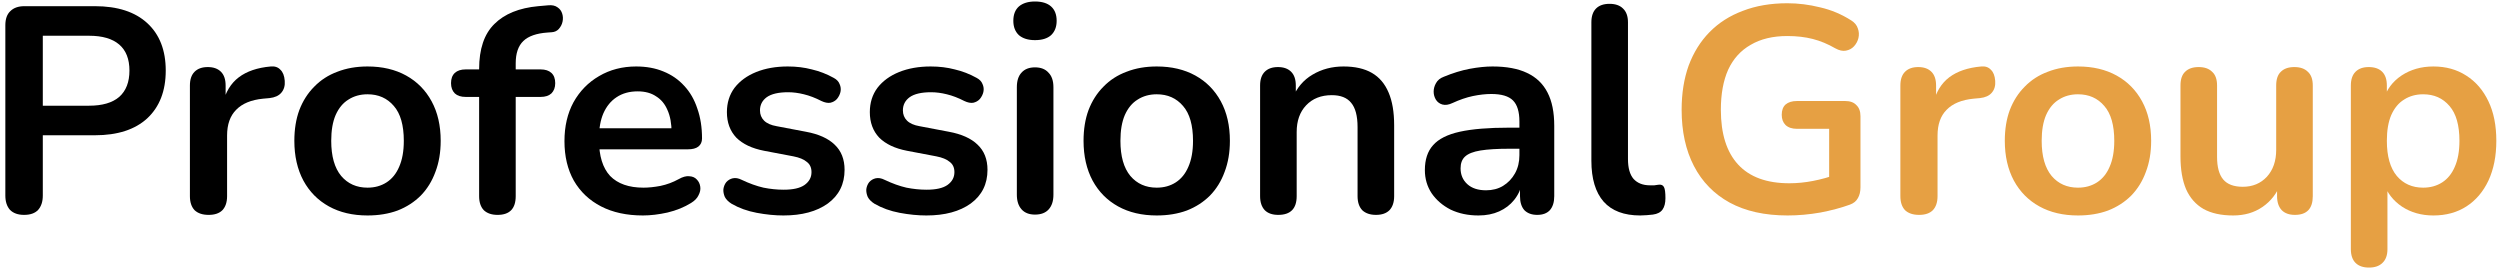 <svg width="451" height="49" viewBox="0 0 451 49" fill="none" xmlns="http://www.w3.org/2000/svg">
<g clip-path="url(#clip0_6194_2584)">
<path d="M4.343 38.765C3.252 38.765 2.407 38.466 1.808 37.868C1.245 37.234 0.964 36.371 0.964 35.28V4.548C0.964 3.421 1.263 2.576 1.861 2.013C2.46 1.414 3.305 1.115 4.396 1.115H17.121C21.205 1.115 24.355 2.136 26.573 4.178C28.791 6.22 29.9 9.071 29.9 12.732C29.9 16.393 28.791 19.263 26.573 21.34C24.355 23.381 21.205 24.402 17.121 24.402H7.722V35.28C7.722 36.371 7.441 37.234 6.878 37.868C6.314 38.466 5.469 38.765 4.343 38.765ZM7.722 19.069H16.065C18.459 19.069 20.272 18.541 21.504 17.485C22.736 16.393 23.352 14.809 23.352 12.732C23.352 10.655 22.736 9.089 21.504 8.033C20.272 6.977 18.459 6.449 16.065 6.449H7.722V19.069Z" fill="black"/>
<path d="M37.639 38.765C36.548 38.765 35.703 38.483 35.105 37.92C34.542 37.322 34.26 36.477 34.26 35.385V15.425C34.26 14.334 34.542 13.506 35.105 12.943C35.668 12.38 36.46 12.098 37.481 12.098C38.502 12.098 39.294 12.38 39.857 12.943C40.42 13.506 40.702 14.334 40.702 15.425V18.752H40.174C40.667 16.64 41.635 15.038 43.078 13.946C44.521 12.855 46.44 12.204 48.834 11.993C49.573 11.922 50.154 12.116 50.576 12.573C51.034 12.996 51.298 13.665 51.368 14.58C51.439 15.46 51.227 16.182 50.734 16.745C50.277 17.273 49.573 17.59 48.622 17.696L47.461 17.801C45.313 18.012 43.694 18.681 42.603 19.808C41.512 20.899 40.966 22.448 40.966 24.455V35.385C40.966 36.477 40.684 37.322 40.121 37.92C39.558 38.483 38.731 38.765 37.639 38.765Z" fill="black"/>
<path d="M66.3 38.87C63.625 38.87 61.302 38.324 59.33 37.233C57.359 36.142 55.828 34.593 54.736 32.586C53.645 30.544 53.1 28.151 53.1 25.405C53.1 23.328 53.399 21.48 53.997 19.86C54.631 18.206 55.529 16.797 56.69 15.636C57.852 14.439 59.242 13.541 60.862 12.943C62.481 12.309 64.294 11.992 66.3 11.992C68.976 11.992 71.299 12.538 73.27 13.629C75.242 14.72 76.773 16.269 77.864 18.276C78.956 20.283 79.501 22.659 79.501 25.405C79.501 27.482 79.184 29.348 78.551 31.002C77.952 32.657 77.072 34.082 75.91 35.279C74.749 36.441 73.358 37.339 71.739 37.972C70.12 38.571 68.307 38.87 66.3 38.87ZM66.3 33.854C67.603 33.854 68.747 33.537 69.733 32.903C70.718 32.269 71.475 31.337 72.003 30.104C72.566 28.837 72.848 27.27 72.848 25.405C72.848 22.588 72.249 20.494 71.053 19.121C69.856 17.713 68.272 17.009 66.3 17.009C64.998 17.009 63.854 17.326 62.868 17.959C61.883 18.558 61.108 19.491 60.545 20.758C60.017 21.99 59.753 23.539 59.753 25.405C59.753 28.186 60.351 30.298 61.548 31.741C62.745 33.15 64.329 33.854 66.3 33.854Z" fill="black"/>
<path d="M89.76 38.765C88.704 38.765 87.877 38.484 87.278 37.92C86.715 37.322 86.434 36.477 86.434 35.386V17.485H84.005C83.16 17.485 82.508 17.273 82.051 16.851C81.593 16.393 81.365 15.777 81.365 15.003C81.365 14.193 81.593 13.577 82.051 13.155C82.508 12.732 83.16 12.521 84.005 12.521H88.335L86.434 14.264V12.468C86.434 8.842 87.349 6.132 89.179 4.336C91.01 2.506 93.65 1.432 97.1 1.115L98.895 0.957C99.599 0.886 100.162 1.01 100.585 1.326C101.007 1.608 101.289 1.995 101.43 2.488C101.57 2.946 101.588 3.421 101.482 3.914C101.377 4.407 101.148 4.847 100.796 5.234C100.479 5.586 100.057 5.78 99.529 5.815L98.79 5.868C96.783 6.008 95.322 6.519 94.407 7.399C93.492 8.279 93.034 9.617 93.034 11.412V13.366L92.189 12.521H97.522C98.367 12.521 99.018 12.732 99.476 13.155C99.933 13.577 100.162 14.193 100.162 15.003C100.162 15.777 99.933 16.393 99.476 16.851C99.018 17.273 98.367 17.485 97.522 17.485H93.034V35.386C93.034 37.639 91.943 38.765 89.76 38.765Z" fill="black"/>
<path d="M115.98 38.87C113.058 38.87 110.541 38.324 108.429 37.233C106.317 36.142 104.68 34.593 103.519 32.586C102.392 30.58 101.829 28.203 101.829 25.457C101.829 22.782 102.374 20.441 103.466 18.434C104.592 16.428 106.123 14.861 108.06 13.735C110.031 12.573 112.266 11.992 114.766 11.992C116.596 11.992 118.233 12.291 119.676 12.89C121.155 13.488 122.404 14.351 123.425 15.477C124.481 16.604 125.273 17.977 125.801 19.596C126.365 21.18 126.646 22.976 126.646 24.982C126.646 25.616 126.417 26.109 125.96 26.461C125.537 26.778 124.921 26.936 124.112 26.936H107.162V23.134H122L121.155 23.926C121.155 22.307 120.908 20.951 120.415 19.86C119.958 18.769 119.271 17.942 118.356 17.378C117.476 16.78 116.367 16.481 115.03 16.481C113.551 16.481 112.284 16.833 111.228 17.537C110.207 18.206 109.415 19.174 108.852 20.441C108.324 21.673 108.06 23.152 108.06 24.877V25.246C108.06 28.133 108.728 30.298 110.066 31.741C111.439 33.15 113.445 33.854 116.086 33.854C117.001 33.854 118.022 33.748 119.148 33.537C120.31 33.29 121.401 32.886 122.422 32.322C123.161 31.9 123.812 31.724 124.376 31.794C124.939 31.829 125.379 32.023 125.696 32.375C126.048 32.727 126.259 33.167 126.329 33.695C126.4 34.188 126.294 34.699 126.013 35.227C125.766 35.755 125.326 36.212 124.693 36.599C123.46 37.374 122.035 37.955 120.415 38.342C118.831 38.694 117.353 38.87 115.98 38.87Z" fill="black"/>
<path d="M141.325 38.87C139.811 38.87 138.21 38.712 136.52 38.395C134.83 38.078 133.317 37.532 131.979 36.758C131.416 36.406 131.011 36.001 130.764 35.543C130.553 35.05 130.465 34.575 130.5 34.118C130.571 33.625 130.747 33.202 131.028 32.85C131.345 32.498 131.732 32.269 132.19 32.164C132.683 32.058 133.211 32.146 133.774 32.428C135.182 33.097 136.502 33.572 137.734 33.854C138.967 34.1 140.181 34.223 141.378 34.223C143.068 34.223 144.317 33.942 145.127 33.378C145.972 32.78 146.394 32.005 146.394 31.055C146.394 30.245 146.113 29.629 145.549 29.207C145.021 28.749 144.212 28.415 143.12 28.203L137.84 27.2C135.658 26.778 133.985 25.986 132.824 24.824C131.697 23.627 131.134 22.096 131.134 20.23C131.134 18.54 131.592 17.079 132.507 15.847C133.457 14.615 134.76 13.664 136.414 12.995C138.069 12.327 139.97 11.992 142.117 11.992C143.666 11.992 145.109 12.168 146.447 12.52C147.82 12.837 149.14 13.348 150.407 14.052C150.935 14.333 151.287 14.703 151.463 15.161C151.674 15.618 151.727 16.093 151.622 16.586C151.516 17.044 151.305 17.466 150.988 17.854C150.671 18.206 150.266 18.434 149.774 18.54C149.316 18.61 148.788 18.505 148.189 18.223C147.098 17.66 146.042 17.255 145.021 17.009C144.036 16.762 143.085 16.639 142.17 16.639C140.445 16.639 139.16 16.938 138.315 17.537C137.506 18.135 137.101 18.927 137.101 19.913C137.101 20.652 137.347 21.268 137.84 21.761C138.333 22.254 139.09 22.588 140.111 22.765L145.391 23.768C147.679 24.19 149.404 24.965 150.566 26.091C151.762 27.218 152.361 28.732 152.361 30.633C152.361 33.202 151.358 35.227 149.351 36.705C147.345 38.148 144.669 38.87 141.325 38.87Z" fill="black"/>
<path d="M167.108 38.87C165.594 38.87 163.992 38.712 162.303 38.395C160.613 38.078 159.099 37.532 157.762 36.758C157.198 36.406 156.794 36.001 156.547 35.543C156.336 35.05 156.248 34.575 156.283 34.118C156.354 33.625 156.53 33.202 156.811 32.85C157.128 32.498 157.515 32.269 157.973 32.164C158.466 32.058 158.994 32.146 159.557 32.428C160.965 33.097 162.285 33.572 163.517 33.854C164.749 34.1 165.964 34.223 167.161 34.223C168.85 34.223 170.1 33.942 170.91 33.378C171.754 32.78 172.177 32.005 172.177 31.055C172.177 30.245 171.895 29.629 171.332 29.207C170.804 28.749 169.994 28.415 168.903 28.203L163.623 27.2C161.44 26.778 159.768 25.986 158.606 24.824C157.48 23.627 156.917 22.096 156.917 20.23C156.917 18.54 157.374 17.079 158.29 15.847C159.24 14.615 160.543 13.664 162.197 12.995C163.852 12.327 165.752 11.992 167.9 11.992C169.449 11.992 170.892 12.168 172.23 12.52C173.602 12.837 174.923 13.348 176.19 14.052C176.718 14.333 177.07 14.703 177.246 15.161C177.457 15.618 177.51 16.093 177.404 16.586C177.299 17.044 177.087 17.466 176.771 17.854C176.454 18.206 176.049 18.434 175.556 18.54C175.099 18.61 174.571 18.505 173.972 18.223C172.881 17.66 171.825 17.255 170.804 17.009C169.818 16.762 168.868 16.639 167.953 16.639C166.228 16.639 164.943 16.938 164.098 17.537C163.288 18.135 162.883 18.927 162.883 19.913C162.883 20.652 163.13 21.268 163.623 21.761C164.116 22.254 164.872 22.588 165.893 22.765L171.174 23.768C173.462 24.19 175.187 24.965 176.348 26.091C177.545 27.218 178.144 28.732 178.144 30.633C178.144 33.202 177.14 35.227 175.134 36.705C173.127 38.148 170.452 38.87 167.108 38.87Z" fill="black"/>
<path d="M186.712 38.712C185.656 38.712 184.847 38.395 184.284 37.761C183.72 37.128 183.439 36.248 183.439 35.121V15.742C183.439 14.58 183.72 13.7 184.284 13.101C184.847 12.467 185.656 12.151 186.712 12.151C187.769 12.151 188.578 12.467 189.141 13.101C189.74 13.7 190.039 14.58 190.039 15.742V35.121C190.039 36.248 189.757 37.128 189.194 37.761C188.631 38.395 187.804 38.712 186.712 38.712ZM186.712 7.24C185.48 7.24 184.512 6.941 183.808 6.342C183.139 5.708 182.805 4.846 182.805 3.755C182.805 2.628 183.139 1.766 183.808 1.167C184.512 0.569 185.48 0.27 186.712 0.27C187.98 0.27 188.948 0.569 189.617 1.167C190.285 1.766 190.62 2.628 190.62 3.755C190.62 4.846 190.285 5.708 189.617 6.342C188.948 6.941 187.98 7.24 186.712 7.24Z" fill="black"/>
<path d="M208.672 38.87C205.997 38.87 203.674 38.324 201.702 37.233C199.731 36.142 198.2 34.593 197.108 32.586C196.017 30.544 195.472 28.151 195.472 25.405C195.472 23.328 195.771 21.48 196.369 19.86C197.003 18.206 197.901 16.797 199.062 15.636C200.224 14.439 201.614 13.541 203.234 12.943C204.853 12.309 206.666 11.992 208.672 11.992C211.348 11.992 213.671 12.538 215.642 13.629C217.614 14.72 219.145 16.269 220.236 18.276C221.327 20.283 221.873 22.659 221.873 25.405C221.873 27.482 221.556 29.348 220.923 31.002C220.324 32.657 219.444 34.082 218.282 35.279C217.121 36.441 215.73 37.339 214.111 37.972C212.492 38.571 210.679 38.87 208.672 38.87ZM208.672 33.854C209.975 33.854 211.119 33.537 212.105 32.903C213.09 32.269 213.847 31.337 214.375 30.104C214.938 28.837 215.22 27.27 215.22 25.405C215.22 22.588 214.621 20.494 213.425 19.121C212.228 17.713 210.644 17.009 208.672 17.009C207.37 17.009 206.226 17.326 205.24 17.959C204.254 18.558 203.48 19.491 202.917 20.758C202.389 21.99 202.125 23.539 202.125 25.405C202.125 28.186 202.723 30.298 203.92 31.741C205.117 33.15 206.701 33.854 208.672 33.854Z" fill="black"/>
<path d="M230.595 38.764C229.539 38.764 228.729 38.483 228.166 37.92C227.602 37.321 227.321 36.476 227.321 35.385V15.425C227.321 14.333 227.602 13.506 228.166 12.943C228.729 12.379 229.521 12.098 230.542 12.098C231.563 12.098 232.355 12.379 232.918 12.943C233.481 13.506 233.763 14.333 233.763 15.425V19.015L233.182 17.695C233.956 15.829 235.153 14.421 236.773 13.471C238.427 12.485 240.293 11.992 242.37 11.992C244.447 11.992 246.154 12.379 247.492 13.154C248.829 13.928 249.832 15.108 250.501 16.692C251.17 18.241 251.505 20.212 251.505 22.606V35.385C251.505 36.476 251.223 37.321 250.66 37.92C250.097 38.483 249.287 38.764 248.231 38.764C247.175 38.764 246.348 38.483 245.749 37.92C245.186 37.321 244.904 36.476 244.904 35.385V22.923C244.904 20.916 244.517 19.455 243.743 18.54C243.003 17.625 241.842 17.167 240.258 17.167C238.321 17.167 236.773 17.783 235.611 19.015C234.484 20.212 233.921 21.814 233.921 23.821V35.385C233.921 37.638 232.812 38.764 230.595 38.764Z" fill="black"/>
<path d="M266.71 38.87C264.844 38.87 263.172 38.518 261.693 37.814C260.25 37.075 259.106 36.089 258.261 34.857C257.452 33.625 257.047 32.234 257.047 30.685C257.047 28.784 257.54 27.288 258.525 26.197C259.511 25.07 261.113 24.261 263.33 23.768C265.548 23.275 268.523 23.029 272.254 23.029H274.894V26.831H272.307C270.124 26.831 268.382 26.936 267.079 27.147C265.777 27.358 264.844 27.728 264.281 28.256C263.753 28.749 263.489 29.453 263.489 30.368C263.489 31.53 263.894 32.481 264.703 33.22C265.513 33.959 266.639 34.329 268.083 34.329C269.244 34.329 270.265 34.065 271.145 33.537C272.06 32.974 272.782 32.217 273.31 31.266C273.838 30.316 274.102 29.224 274.102 27.992V21.92C274.102 20.159 273.715 18.892 272.941 18.118C272.166 17.343 270.864 16.956 269.033 16.956C268.012 16.956 266.903 17.079 265.707 17.326C264.545 17.572 263.313 17.994 262.01 18.593C261.341 18.91 260.743 18.998 260.215 18.857C259.722 18.716 259.335 18.434 259.053 18.012C258.772 17.554 258.631 17.061 258.631 16.534C258.631 16.005 258.772 15.495 259.053 15.002C259.335 14.474 259.81 14.087 260.479 13.84C262.098 13.171 263.647 12.696 265.126 12.415C266.639 12.133 268.012 11.992 269.244 11.992C271.779 11.992 273.856 12.379 275.475 13.154C277.13 13.928 278.362 15.108 279.171 16.692C279.981 18.241 280.386 20.247 280.386 22.712V35.385C280.386 36.476 280.122 37.321 279.594 37.92C279.066 38.483 278.309 38.764 277.323 38.764C276.338 38.764 275.563 38.483 275 37.92C274.472 37.321 274.208 36.476 274.208 35.385V32.85H274.63C274.384 34.082 273.891 35.156 273.152 36.071C272.448 36.952 271.55 37.638 270.459 38.131C269.368 38.624 268.118 38.87 266.71 38.87Z" fill="black"/>
<path d="M295.903 38.87C292.981 38.87 290.781 38.042 289.303 36.388C287.824 34.698 287.085 32.234 287.085 28.995V4.018C287.085 2.927 287.367 2.1 287.93 1.536C288.493 0.973 289.303 0.691 290.359 0.691C291.415 0.691 292.225 0.973 292.788 1.536C293.386 2.1 293.686 2.927 293.686 4.018V28.678C293.686 30.297 294.02 31.494 294.689 32.269C295.393 33.043 296.378 33.431 297.646 33.431C297.927 33.431 298.191 33.431 298.438 33.431C298.684 33.395 298.931 33.36 299.177 33.325C299.67 33.255 300.004 33.395 300.18 33.748C300.356 34.064 300.444 34.733 300.444 35.754C300.444 36.634 300.268 37.321 299.916 37.813C299.564 38.306 298.983 38.606 298.174 38.711C297.822 38.746 297.452 38.782 297.065 38.817C296.678 38.852 296.29 38.87 295.903 38.87Z" fill="black"/>
<path d="M322.481 38.87C318.362 38.87 314.877 38.095 312.026 36.546C309.21 34.997 307.062 32.797 305.584 29.946C304.105 27.094 303.366 23.715 303.366 19.807C303.366 16.85 303.789 14.192 304.633 11.834C305.514 9.475 306.763 7.468 308.382 5.814C310.037 4.124 312.043 2.839 314.402 1.959C316.761 1.044 319.436 0.586 322.428 0.586C324.399 0.586 326.371 0.832 328.342 1.325C330.349 1.783 332.232 2.575 333.992 3.701C334.59 4.089 334.978 4.564 335.154 5.127C335.365 5.69 335.4 6.271 335.259 6.87C335.118 7.433 334.854 7.926 334.467 8.348C334.08 8.771 333.587 9.035 332.989 9.14C332.425 9.246 331.792 9.105 331.088 8.718C329.75 7.943 328.395 7.38 327.022 7.028C325.649 6.676 324.118 6.5 322.428 6.5C319.823 6.5 317.623 7.028 315.828 8.084C314.032 9.105 312.677 10.601 311.762 12.573C310.882 14.544 310.442 16.956 310.442 19.807C310.442 24.137 311.48 27.429 313.557 29.682C315.634 31.935 318.714 33.061 322.798 33.061C324.206 33.061 325.631 32.92 327.075 32.639C328.518 32.357 329.926 31.97 331.299 31.477L329.979 34.487V23.239H324.171C323.29 23.239 322.604 23.011 322.111 22.553C321.654 22.095 321.425 21.479 321.425 20.705C321.425 19.895 321.654 19.279 322.111 18.857C322.604 18.434 323.29 18.223 324.171 18.223H332.883C333.763 18.223 334.432 18.469 334.89 18.962C335.382 19.42 335.629 20.089 335.629 20.969V33.8C335.629 34.575 335.47 35.226 335.154 35.754C334.872 36.282 334.397 36.67 333.728 36.916C332.179 37.479 330.401 37.955 328.395 38.342C326.388 38.694 324.417 38.87 322.481 38.87Z" fill="#E6A043"/>
<path d="M346.207 38.765C345.115 38.765 344.271 38.483 343.672 37.92C343.109 37.322 342.827 36.477 342.827 35.385V15.425C342.827 14.334 343.109 13.506 343.672 12.943C344.235 12.38 345.027 12.098 346.048 12.098C347.069 12.098 347.861 12.38 348.424 12.943C348.988 13.506 349.269 14.334 349.269 15.425V18.752H348.741C349.234 16.64 350.202 15.038 351.645 13.946C353.089 12.855 355.007 12.204 357.401 11.993C358.14 11.922 358.721 12.116 359.143 12.573C359.601 12.996 359.865 13.665 359.935 14.58C360.006 15.46 359.795 16.182 359.302 16.745C358.844 17.273 358.14 17.59 357.19 17.696L356.028 17.801C353.881 18.012 352.261 18.681 351.17 19.808C350.079 20.899 349.533 22.448 349.533 24.455V35.385C349.533 36.477 349.252 37.322 348.688 37.92C348.125 38.483 347.298 38.765 346.207 38.765Z" fill="#E6A043"/>
<path d="M374.868 38.87C372.192 38.87 369.869 38.324 367.898 37.233C365.926 36.142 364.395 34.593 363.304 32.586C362.212 30.544 361.667 28.151 361.667 25.405C361.667 23.328 361.966 21.48 362.564 19.86C363.198 18.206 364.096 16.797 365.257 15.636C366.419 14.439 367.81 13.541 369.429 12.943C371.048 12.309 372.861 11.992 374.868 11.992C377.543 11.992 379.866 12.538 381.838 13.629C383.809 14.72 385.34 16.269 386.431 18.276C387.523 20.283 388.068 22.659 388.068 25.405C388.068 27.482 387.752 29.348 387.118 31.002C386.519 32.657 385.639 34.082 384.478 35.279C383.316 36.441 381.926 37.339 380.306 37.972C378.687 38.571 376.874 38.87 374.868 38.87ZM374.868 33.854C376.17 33.854 377.314 33.537 378.3 32.903C379.285 32.269 380.042 31.337 380.57 30.104C381.134 28.837 381.415 27.27 381.415 25.405C381.415 22.588 380.817 20.494 379.62 19.121C378.423 17.713 376.839 17.009 374.868 17.009C373.565 17.009 372.421 17.326 371.435 17.959C370.45 18.558 369.675 19.491 369.112 20.758C368.584 21.99 368.32 23.539 368.32 25.405C368.32 28.186 368.918 30.298 370.115 31.741C371.312 33.15 372.896 33.854 374.868 33.854Z" fill="#E6A043"/>
<path d="M402.862 38.87C400.715 38.87 398.937 38.483 397.529 37.708C396.121 36.899 395.065 35.702 394.361 34.117C393.692 32.533 393.358 30.562 393.358 28.203V15.424C393.358 14.298 393.639 13.471 394.203 12.943C394.766 12.379 395.575 12.098 396.631 12.098C397.688 12.098 398.497 12.379 399.06 12.943C399.659 13.471 399.958 14.298 399.958 15.424V28.309C399.958 30.14 400.328 31.495 401.067 32.375C401.806 33.255 402.985 33.695 404.605 33.695C406.365 33.695 407.808 33.097 408.935 31.9C410.061 30.668 410.624 29.048 410.624 27.042V15.424C410.624 14.298 410.906 13.471 411.469 12.943C412.032 12.379 412.842 12.098 413.898 12.098C414.954 12.098 415.764 12.379 416.327 12.943C416.925 13.471 417.225 14.298 417.225 15.424V35.385C417.225 37.638 416.151 38.764 414.004 38.764C412.983 38.764 412.191 38.483 411.628 37.919C411.064 37.321 410.783 36.476 410.783 35.385V31.372L411.522 32.956C410.783 34.857 409.656 36.318 408.143 37.339C406.664 38.359 404.904 38.87 402.862 38.87Z" fill="#E6A043"/>
<path d="M427.368 48.269C426.312 48.269 425.502 47.988 424.939 47.425C424.376 46.861 424.094 46.034 424.094 44.943V15.425C424.094 14.333 424.376 13.506 424.939 12.943C425.502 12.379 426.294 12.098 427.315 12.098C428.371 12.098 429.181 12.379 429.744 12.943C430.308 13.506 430.589 14.333 430.589 15.425V19.543L430.008 17.959C430.536 16.164 431.61 14.72 433.229 13.629C434.884 12.538 436.802 11.992 438.985 11.992C441.238 11.992 443.209 12.538 444.899 13.629C446.624 14.72 447.961 16.269 448.912 18.276C449.862 20.247 450.337 22.624 450.337 25.405C450.337 28.151 449.862 30.544 448.912 32.586C447.961 34.593 446.641 36.142 444.952 37.233C443.262 38.324 441.273 38.87 438.985 38.87C436.837 38.87 434.954 38.342 433.335 37.286C431.716 36.195 430.624 34.786 430.061 33.062H430.695V44.943C430.695 46.034 430.396 46.861 429.797 47.425C429.234 47.988 428.424 48.269 427.368 48.269ZM437.137 33.854C438.439 33.854 439.583 33.537 440.569 32.903C441.555 32.269 442.311 31.337 442.839 30.104C443.403 28.837 443.684 27.27 443.684 25.405C443.684 22.588 443.086 20.494 441.889 19.121C440.692 17.713 439.108 17.009 437.137 17.009C435.834 17.009 434.69 17.326 433.705 17.959C432.719 18.558 431.944 19.491 431.381 20.758C430.853 21.99 430.589 23.539 430.589 25.405C430.589 28.186 431.188 30.298 432.384 31.741C433.581 33.15 435.165 33.854 437.137 33.854Z" fill="#E6A043"/>
</g>
<defs>
<clipPath id="clip0_6194_2584">
<rect width="451" height="49" fill="white"/>
</clipPath>
</defs>
</svg>
